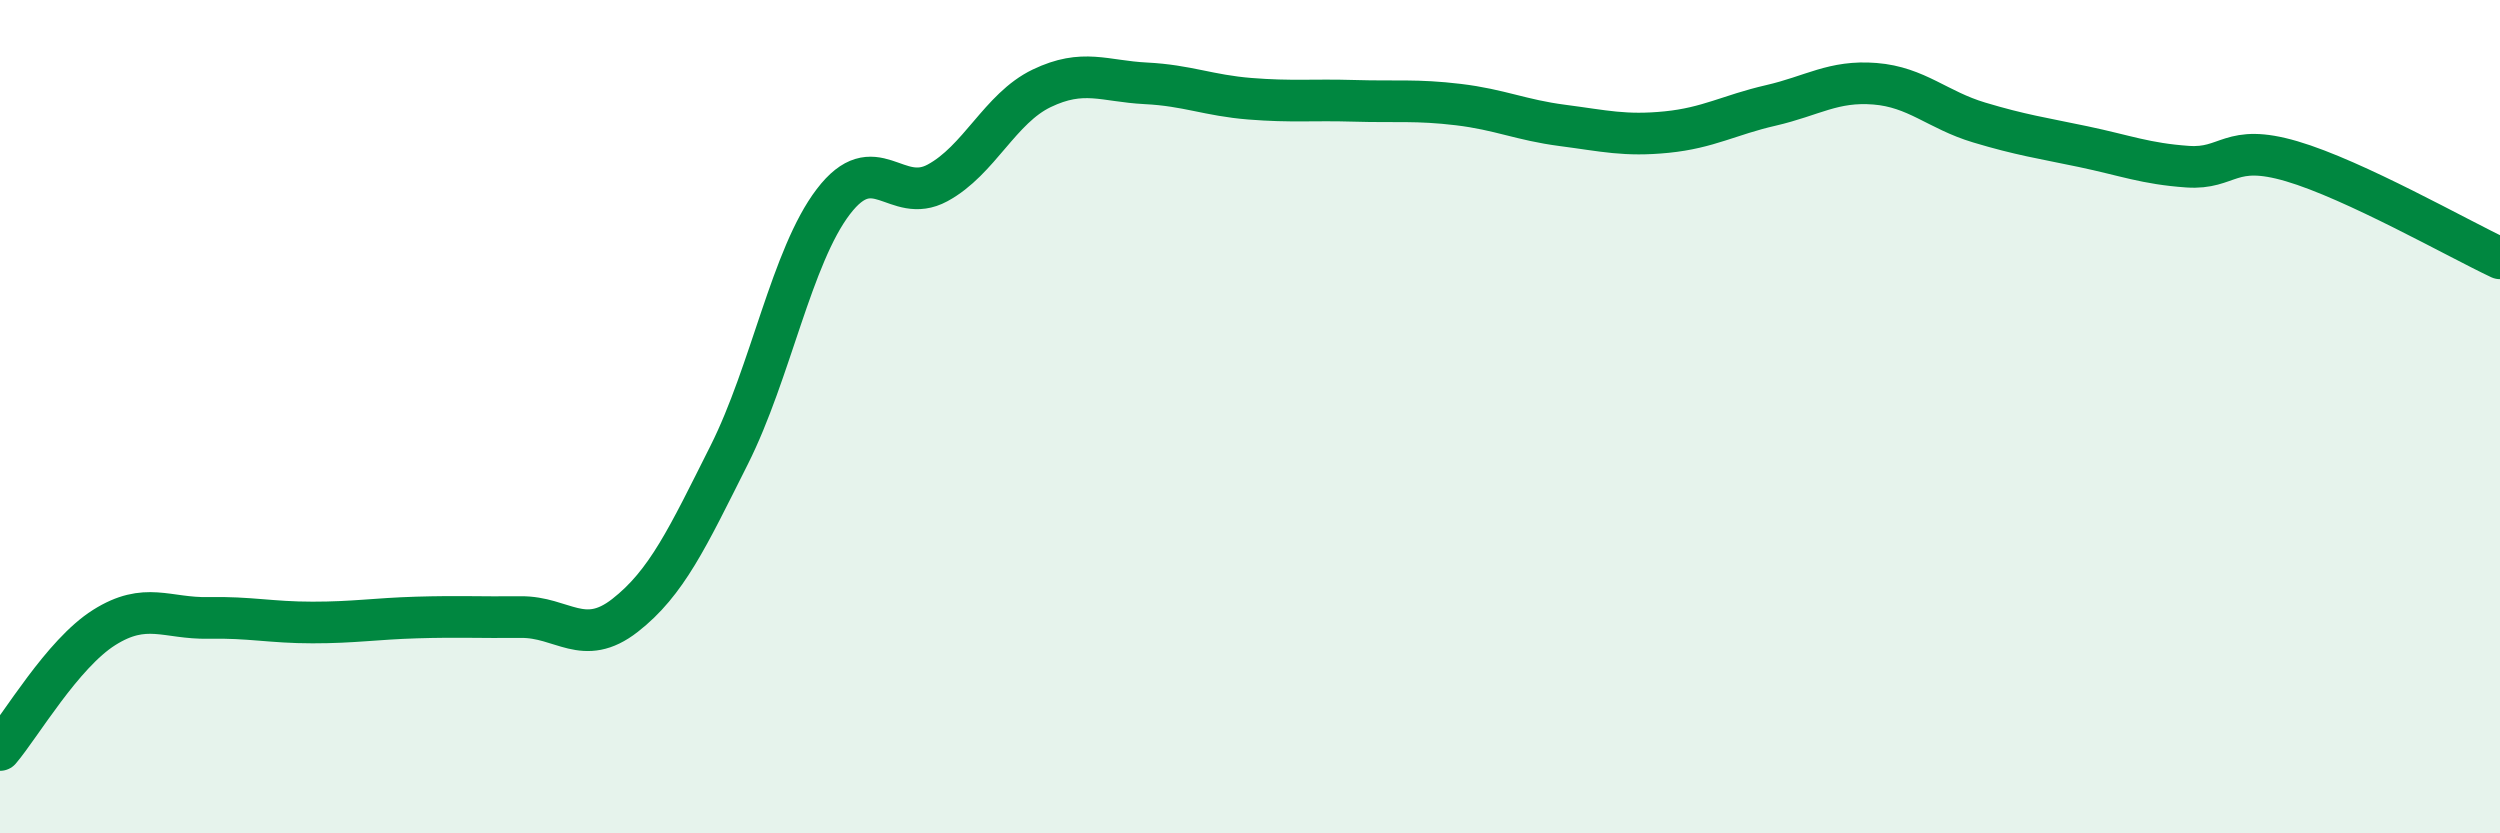 
    <svg width="60" height="20" viewBox="0 0 60 20" xmlns="http://www.w3.org/2000/svg">
      <path
        d="M 0,18 C 0.5,17.41 1.5,15.69 2.5,15.06 C 3.5,14.43 4,14.85 5,14.83 C 6,14.81 6.5,14.94 7.5,14.94 C 8.5,14.94 9,14.85 10,14.82 C 11,14.79 11.5,14.82 12.5,14.81 C 13.5,14.8 14,15.55 15,14.77 C 16,13.99 16.5,12.91 17.5,10.92 C 18.5,8.93 19,6.15 20,4.84 C 21,3.53 21.5,4.93 22.5,4.39 C 23.5,3.85 24,2.6 25,2.12 C 26,1.64 26.5,1.95 27.5,2 C 28.5,2.05 29,2.29 30,2.37 C 31,2.45 31.5,2.39 32.5,2.42 C 33.5,2.45 34,2.39 35,2.51 C 36,2.63 36.5,2.88 37.5,3.01 C 38.5,3.14 39,3.27 40,3.17 C 41,3.07 41.5,2.76 42.5,2.53 C 43.5,2.3 44,1.93 45,2.01 C 46,2.09 46.5,2.64 47.5,2.94 C 48.5,3.24 49,3.31 50,3.52 C 51,3.73 51.5,3.93 52.5,4 C 53.5,4.07 53.5,3.43 55,3.87 C 56.5,4.31 59,5.73 60,6.2L60 20L0 20Z"
        fill="#008740"
        opacity="0.1"
        stroke-linecap="round"
        stroke-linejoin="round"
      />
      <path
        d="M 0,18 C 0.5,17.41 1.5,15.69 2.5,15.06 C 3.5,14.43 4,14.85 5,14.83 C 6,14.81 6.5,14.94 7.5,14.94 C 8.5,14.94 9,14.85 10,14.82 C 11,14.79 11.5,14.82 12.5,14.81 C 13.5,14.8 14,15.55 15,14.77 C 16,13.99 16.5,12.91 17.5,10.92 C 18.5,8.93 19,6.15 20,4.84 C 21,3.53 21.5,4.93 22.5,4.39 C 23.5,3.85 24,2.6 25,2.12 C 26,1.64 26.5,1.95 27.5,2 C 28.5,2.05 29,2.29 30,2.37 C 31,2.45 31.5,2.39 32.5,2.42 C 33.5,2.45 34,2.39 35,2.51 C 36,2.63 36.5,2.88 37.5,3.01 C 38.5,3.14 39,3.27 40,3.17 C 41,3.07 41.5,2.76 42.5,2.53 C 43.5,2.3 44,1.93 45,2.01 C 46,2.09 46.5,2.64 47.5,2.94 C 48.5,3.24 49,3.31 50,3.52 C 51,3.73 51.5,3.93 52.5,4 C 53.5,4.07 53.5,3.43 55,3.87 C 56.5,4.31 59,5.73 60,6.2"
        stroke="#008740"
        stroke-width="1"
        fill="none"
        stroke-linecap="round"
        stroke-linejoin="round"
      />
    </svg>
  